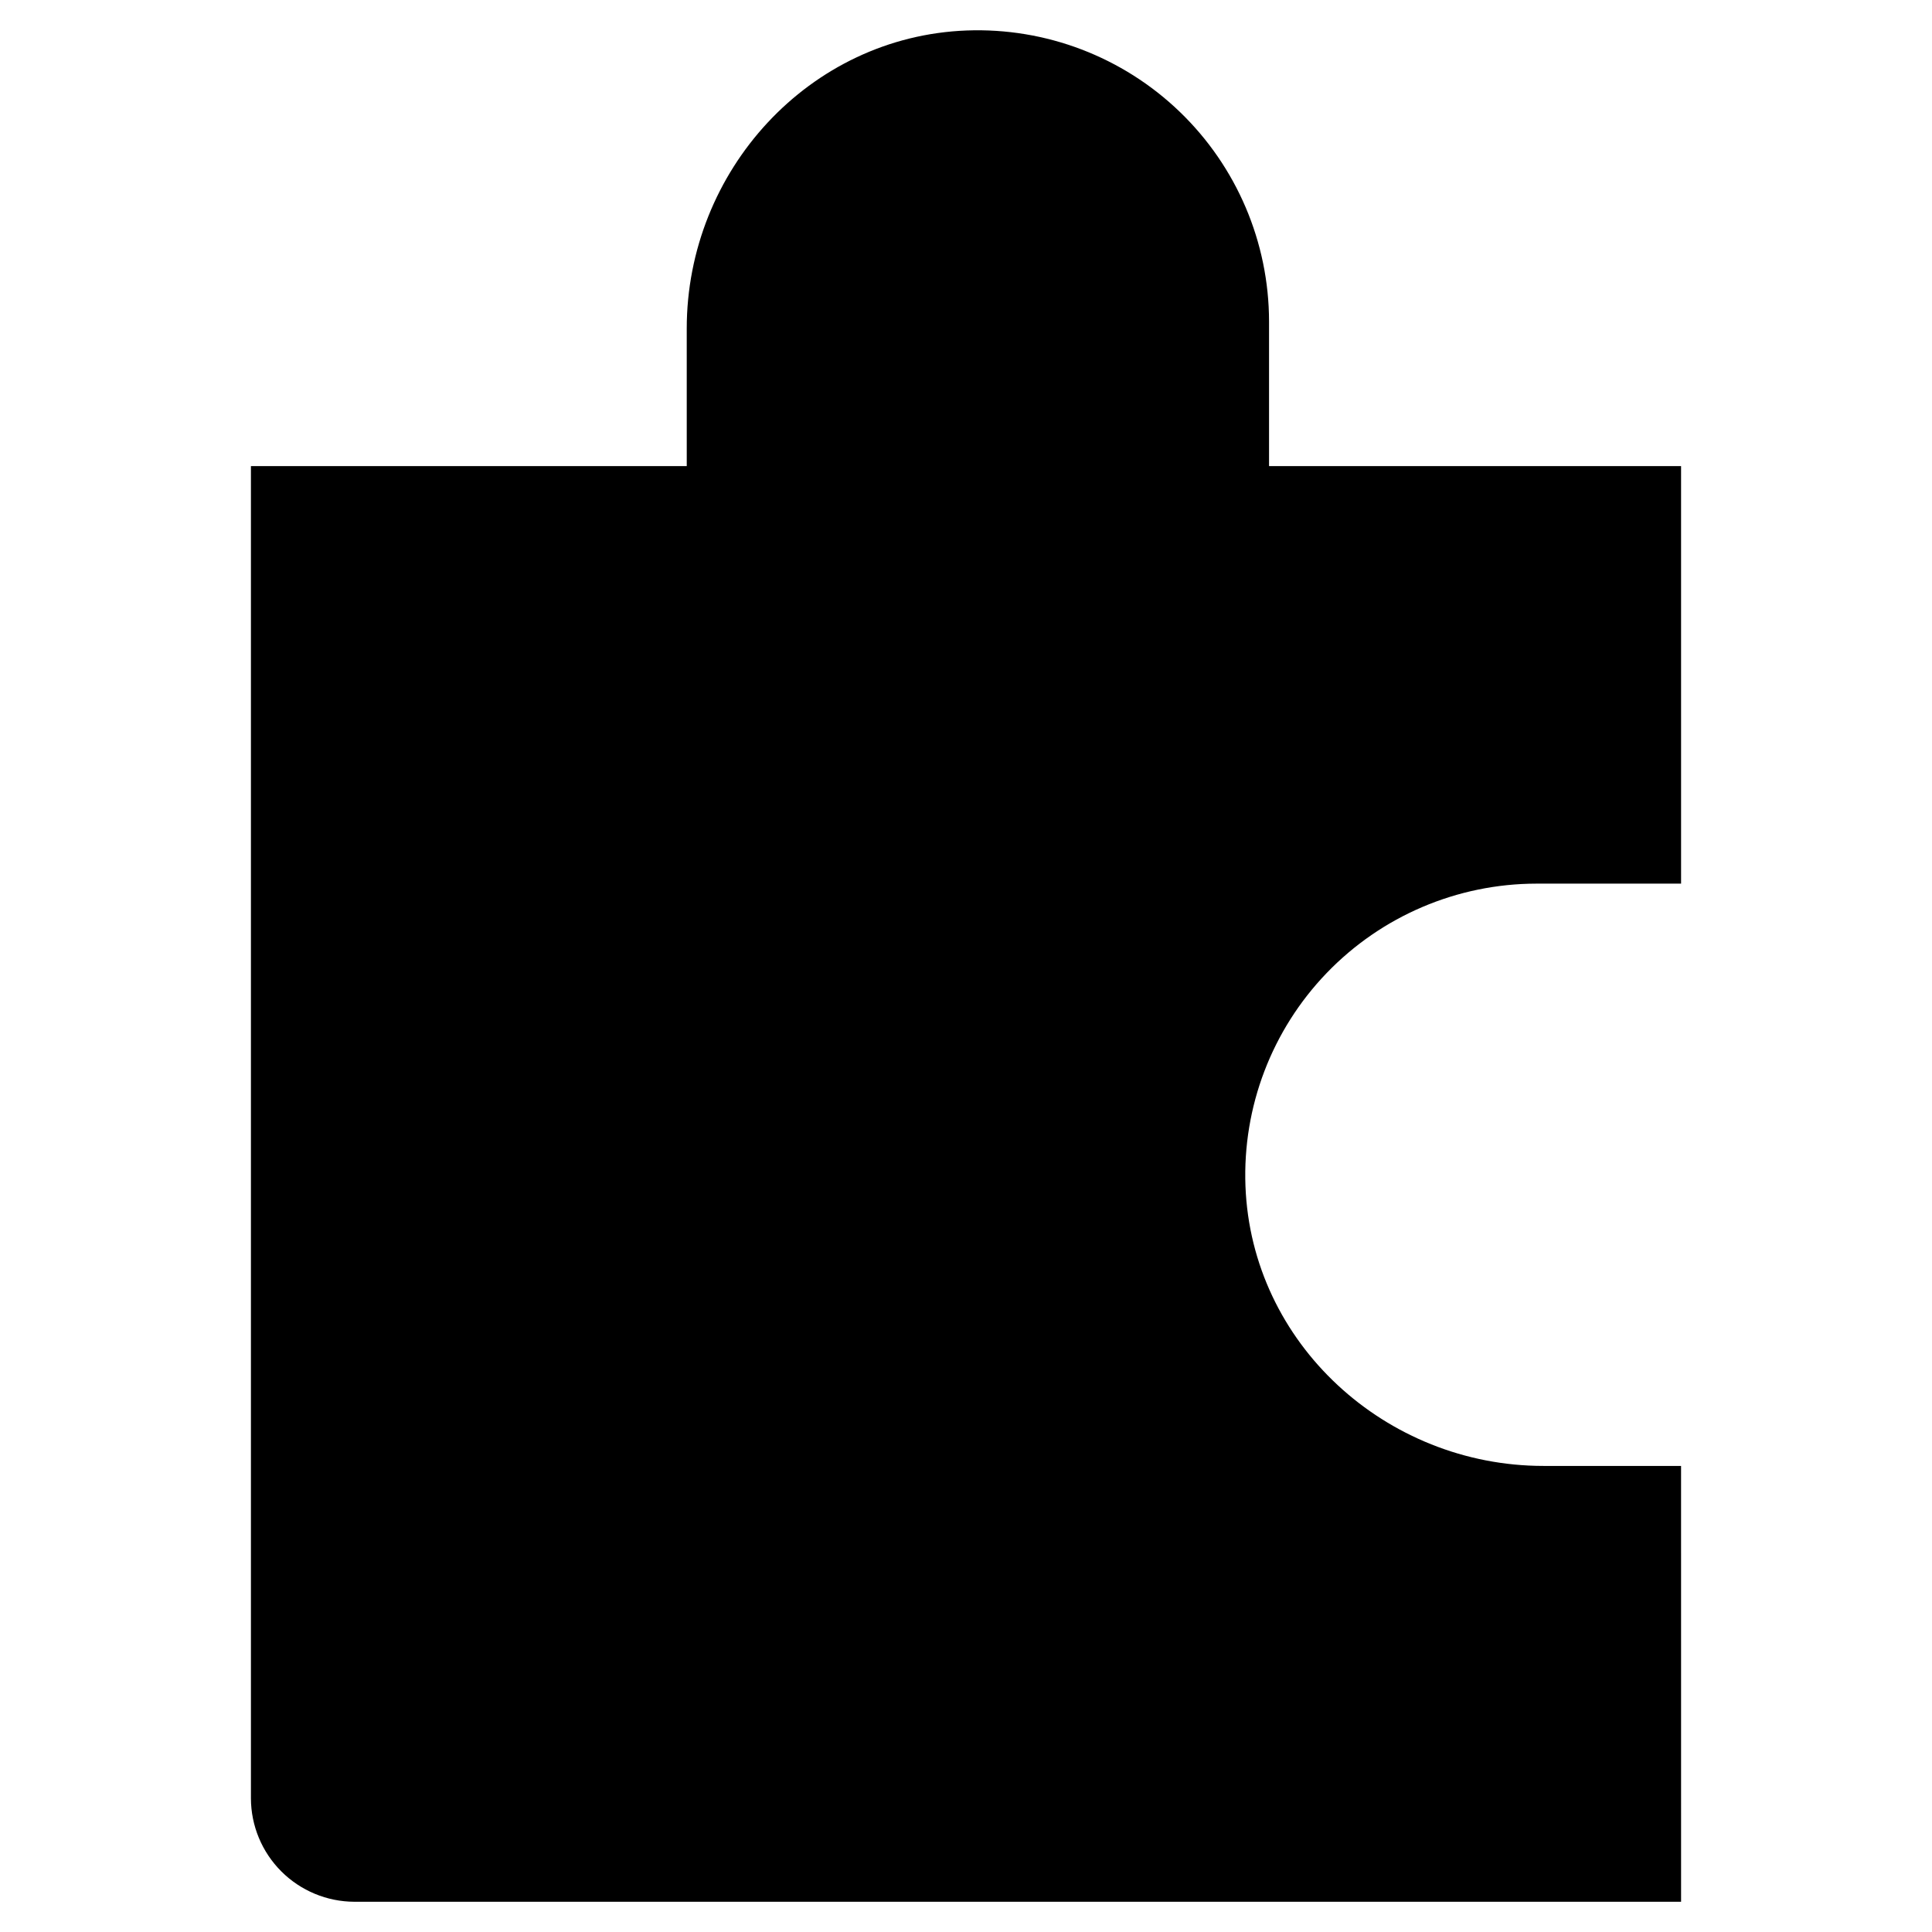 <?xml version="1.0" encoding="UTF-8"?>
<!-- Uploaded to: SVG Find, www.svgrepo.com, Generator: SVG Find Mixer Tools -->
<svg fill="#000000" width="800px" height="800px" version="1.1" viewBox="144 144 512 512" xmlns="http://www.w3.org/2000/svg">
 <path d="m551.16 378.17h38.344l-0.004-110.65h-109.19v-38.344 0.004c-0.023-20.973-8.574-41.035-23.688-55.574-15.113-14.543-35.488-22.312-56.445-21.527-41.754 1.578-74.184 37.211-74.184 78.992l0.004 36.449h-115.5v353.06c0.02 7.262 2.914 14.219 8.051 19.355 5.133 5.133 12.094 8.027 19.355 8.051h351.6l-0.004-115.5h-36.449c-41.781 0-77.414-32.43-78.992-74.184-0.785-20.957 6.984-41.332 21.527-56.445 14.539-15.109 34.602-23.66 55.574-23.684z" fill-rule="evenodd"/>
</svg>